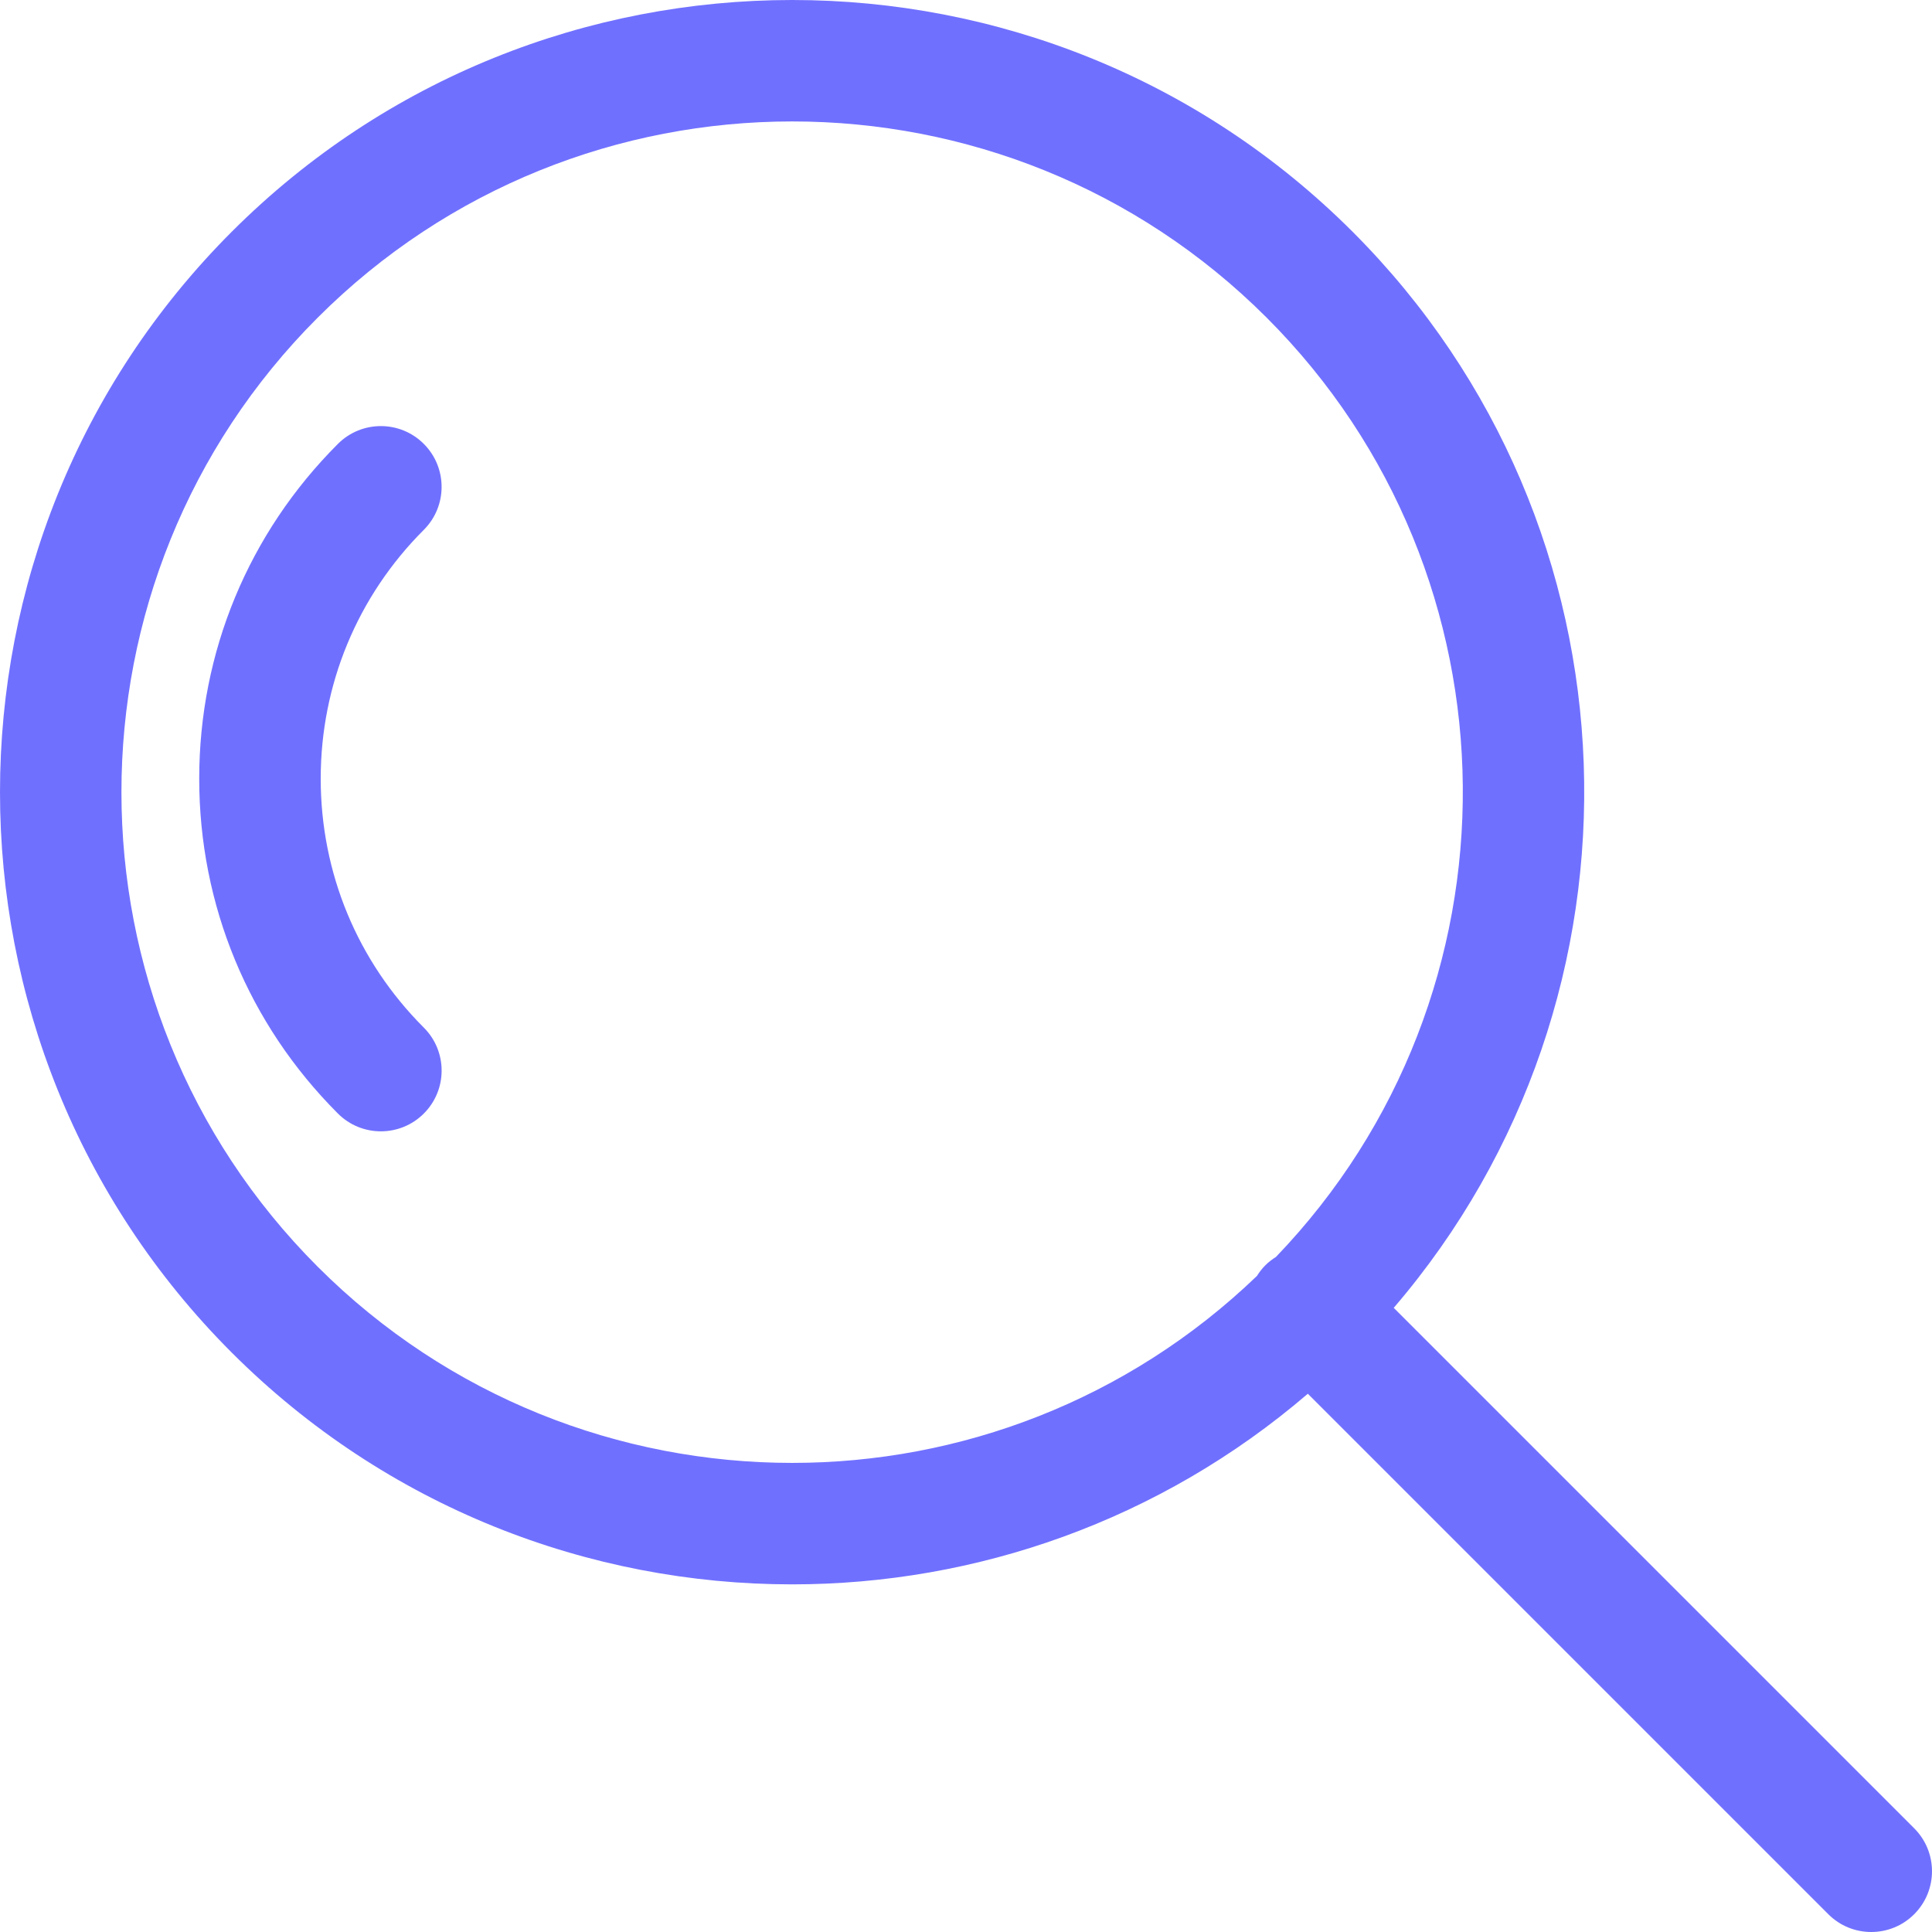 <svg width="61" height="61" viewBox="0 0 61 61" fill="none" xmlns="http://www.w3.org/2000/svg">
<path d="M13.381 14.015C12.632 13.266 11.418 13.266 10.669 14.015C7.845 16.838 6.29 20.593 6.29 24.587C6.29 28.58 7.845 32.334 10.669 35.158C11.044 35.533 11.534 35.72 12.025 35.72C12.516 35.72 13.007 35.533 13.382 35.158C14.131 34.409 14.131 33.195 13.382 32.446C11.282 30.347 10.126 27.556 10.126 24.587C10.126 21.618 11.282 18.827 13.382 16.728C14.13 15.979 14.13 14.764 13.381 14.015Z" fill="#7070FF"/>
<path d="M60.438 57.726L44.005 41.293C52.434 31.472 52.006 16.618 42.706 7.317C32.95 -2.439 17.074 -2.439 7.317 7.317C-2.439 17.074 -2.439 32.95 7.317 42.706C12.196 47.584 18.604 50.024 25.012 50.024C30.82 50.024 36.624 48.012 41.293 44.005L57.726 60.438C58.1 60.813 58.591 61 59.082 61C59.572 61 60.064 60.813 60.438 60.438C61.187 59.689 61.187 58.475 60.438 57.726ZM10.03 39.994C1.769 31.733 1.769 18.291 10.03 10.03C14.161 5.899 19.585 3.834 25.012 3.834C30.437 3.834 35.863 5.9 39.994 10.03C48.154 18.19 48.248 31.402 40.286 39.686C40.167 39.761 40.054 39.847 39.95 39.95C39.847 40.054 39.761 40.167 39.686 40.286C35.595 44.218 30.306 46.19 25.012 46.189C19.587 46.189 14.159 44.124 10.03 39.994Z" fill="#7070FF"/>
</svg>
